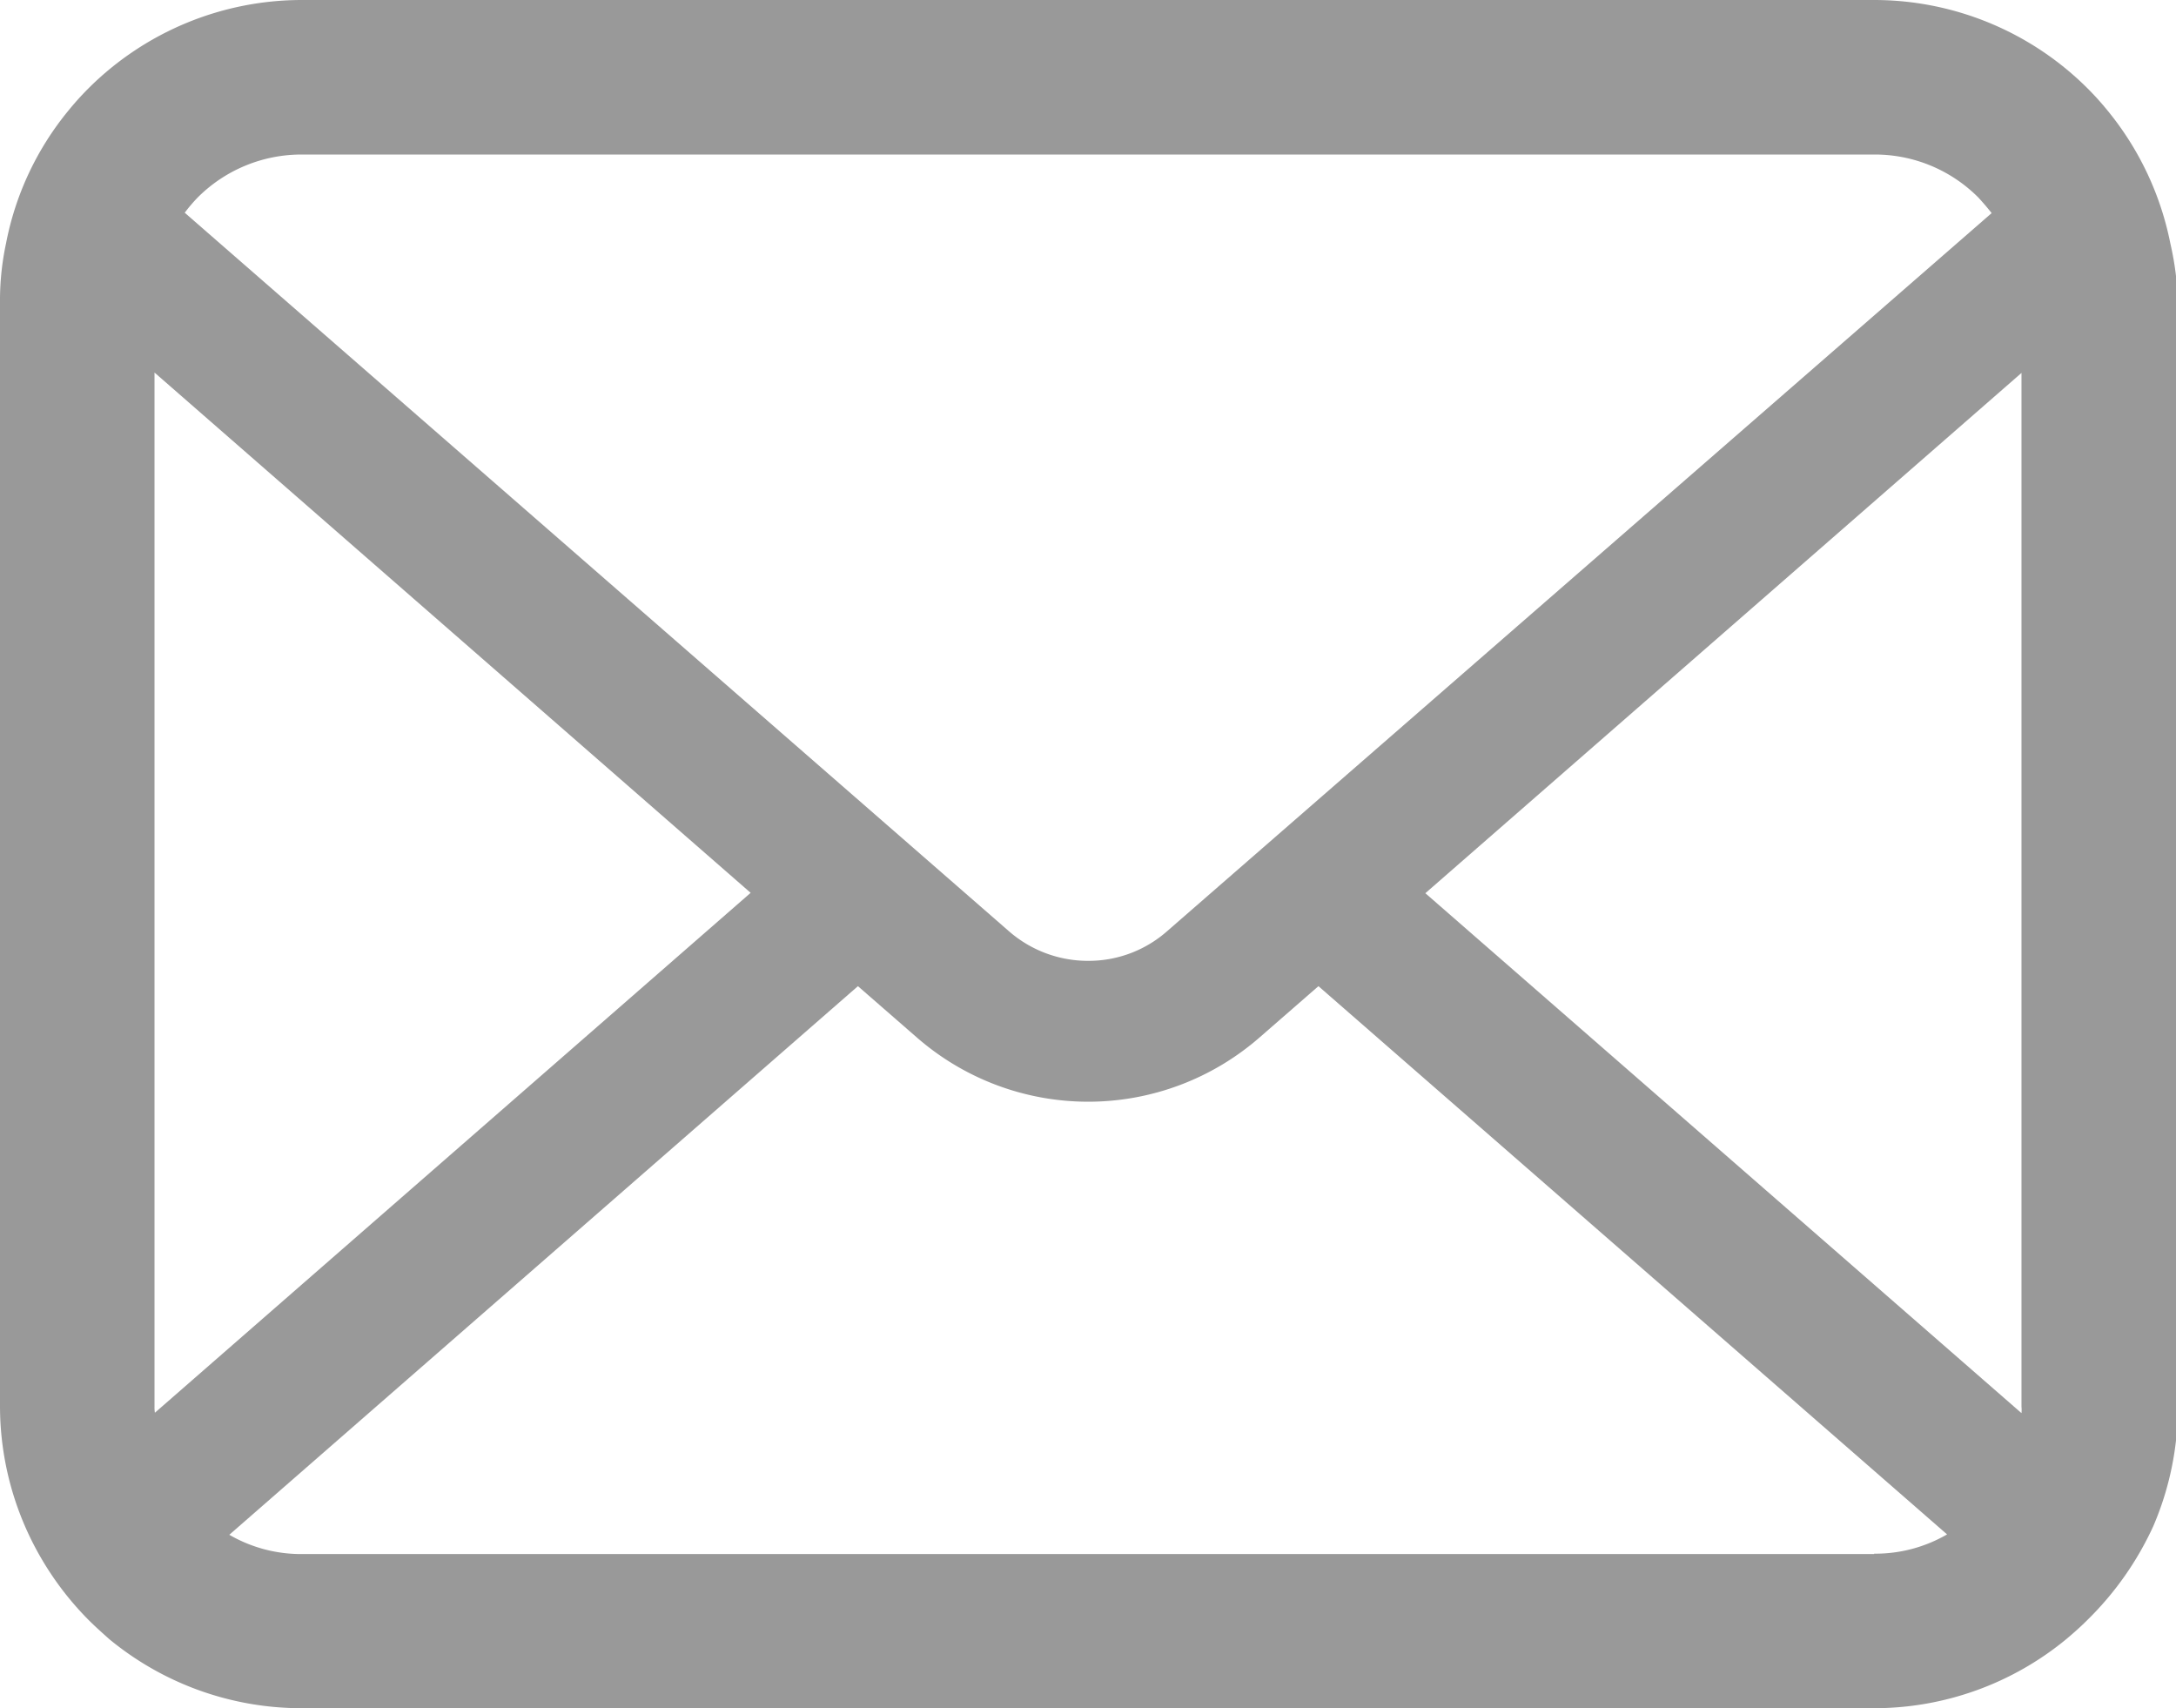 <svg xmlns="http://www.w3.org/2000/svg" viewBox="0 0 57.6 45.21"><g id="レイヤー_2" data-name="レイヤー 2"><g id="contents"><path d="M57.45 6.44a8 8 0 00-1.65-3.5 7.7 7.7 0 00-.54-.6A8 8 0 0049.61 0H8a8 8 0 00-5.66 2.34 7.7 7.7 0 00-.54.6 7.87 7.87 0 00-1.64 3.5A7.21 7.21 0 000 8v29.22a8 8 0 00.66 3.17 8.11 8.11 0 001.68 2.48c.18.18.36.34.55.51A8 8 0 008 45.21h41.61a8 8 0 005.1-1.84c.19-.16.37-.32.55-.5A8.33 8.33 0 0057 40.39a8 8 0 00.65-3.17V8a7.91 7.91 0 00-.2-1.56zM5.23 5.23A3.88 3.88 0 018 4.09h41.61a3.86 3.86 0 012.76 1.14c.12.13.24.27.35.41l-21.82 19a3.14 3.14 0 01-2.1.79 3.18 3.18 0 01-2.1-.79L4.89 5.63a4.23 4.23 0 01.34-.4zm-1.14 32V9.86l15.78 13.77L4.1 37.39a.91.91 0 01-.01-.17zm45.52 3.9H8a3.78 3.78 0 01-1.93-.51L22.71 26.1l1.55 1.35a6.9 6.9 0 009.09 0l1.55-1.35 16.64 14.51a3.78 3.78 0 01-1.93.51zm3.9-3.9a.91.91 0 010 .17L37.73 23.64 53.51 9.87z" fill="#999"/></g></g></svg>